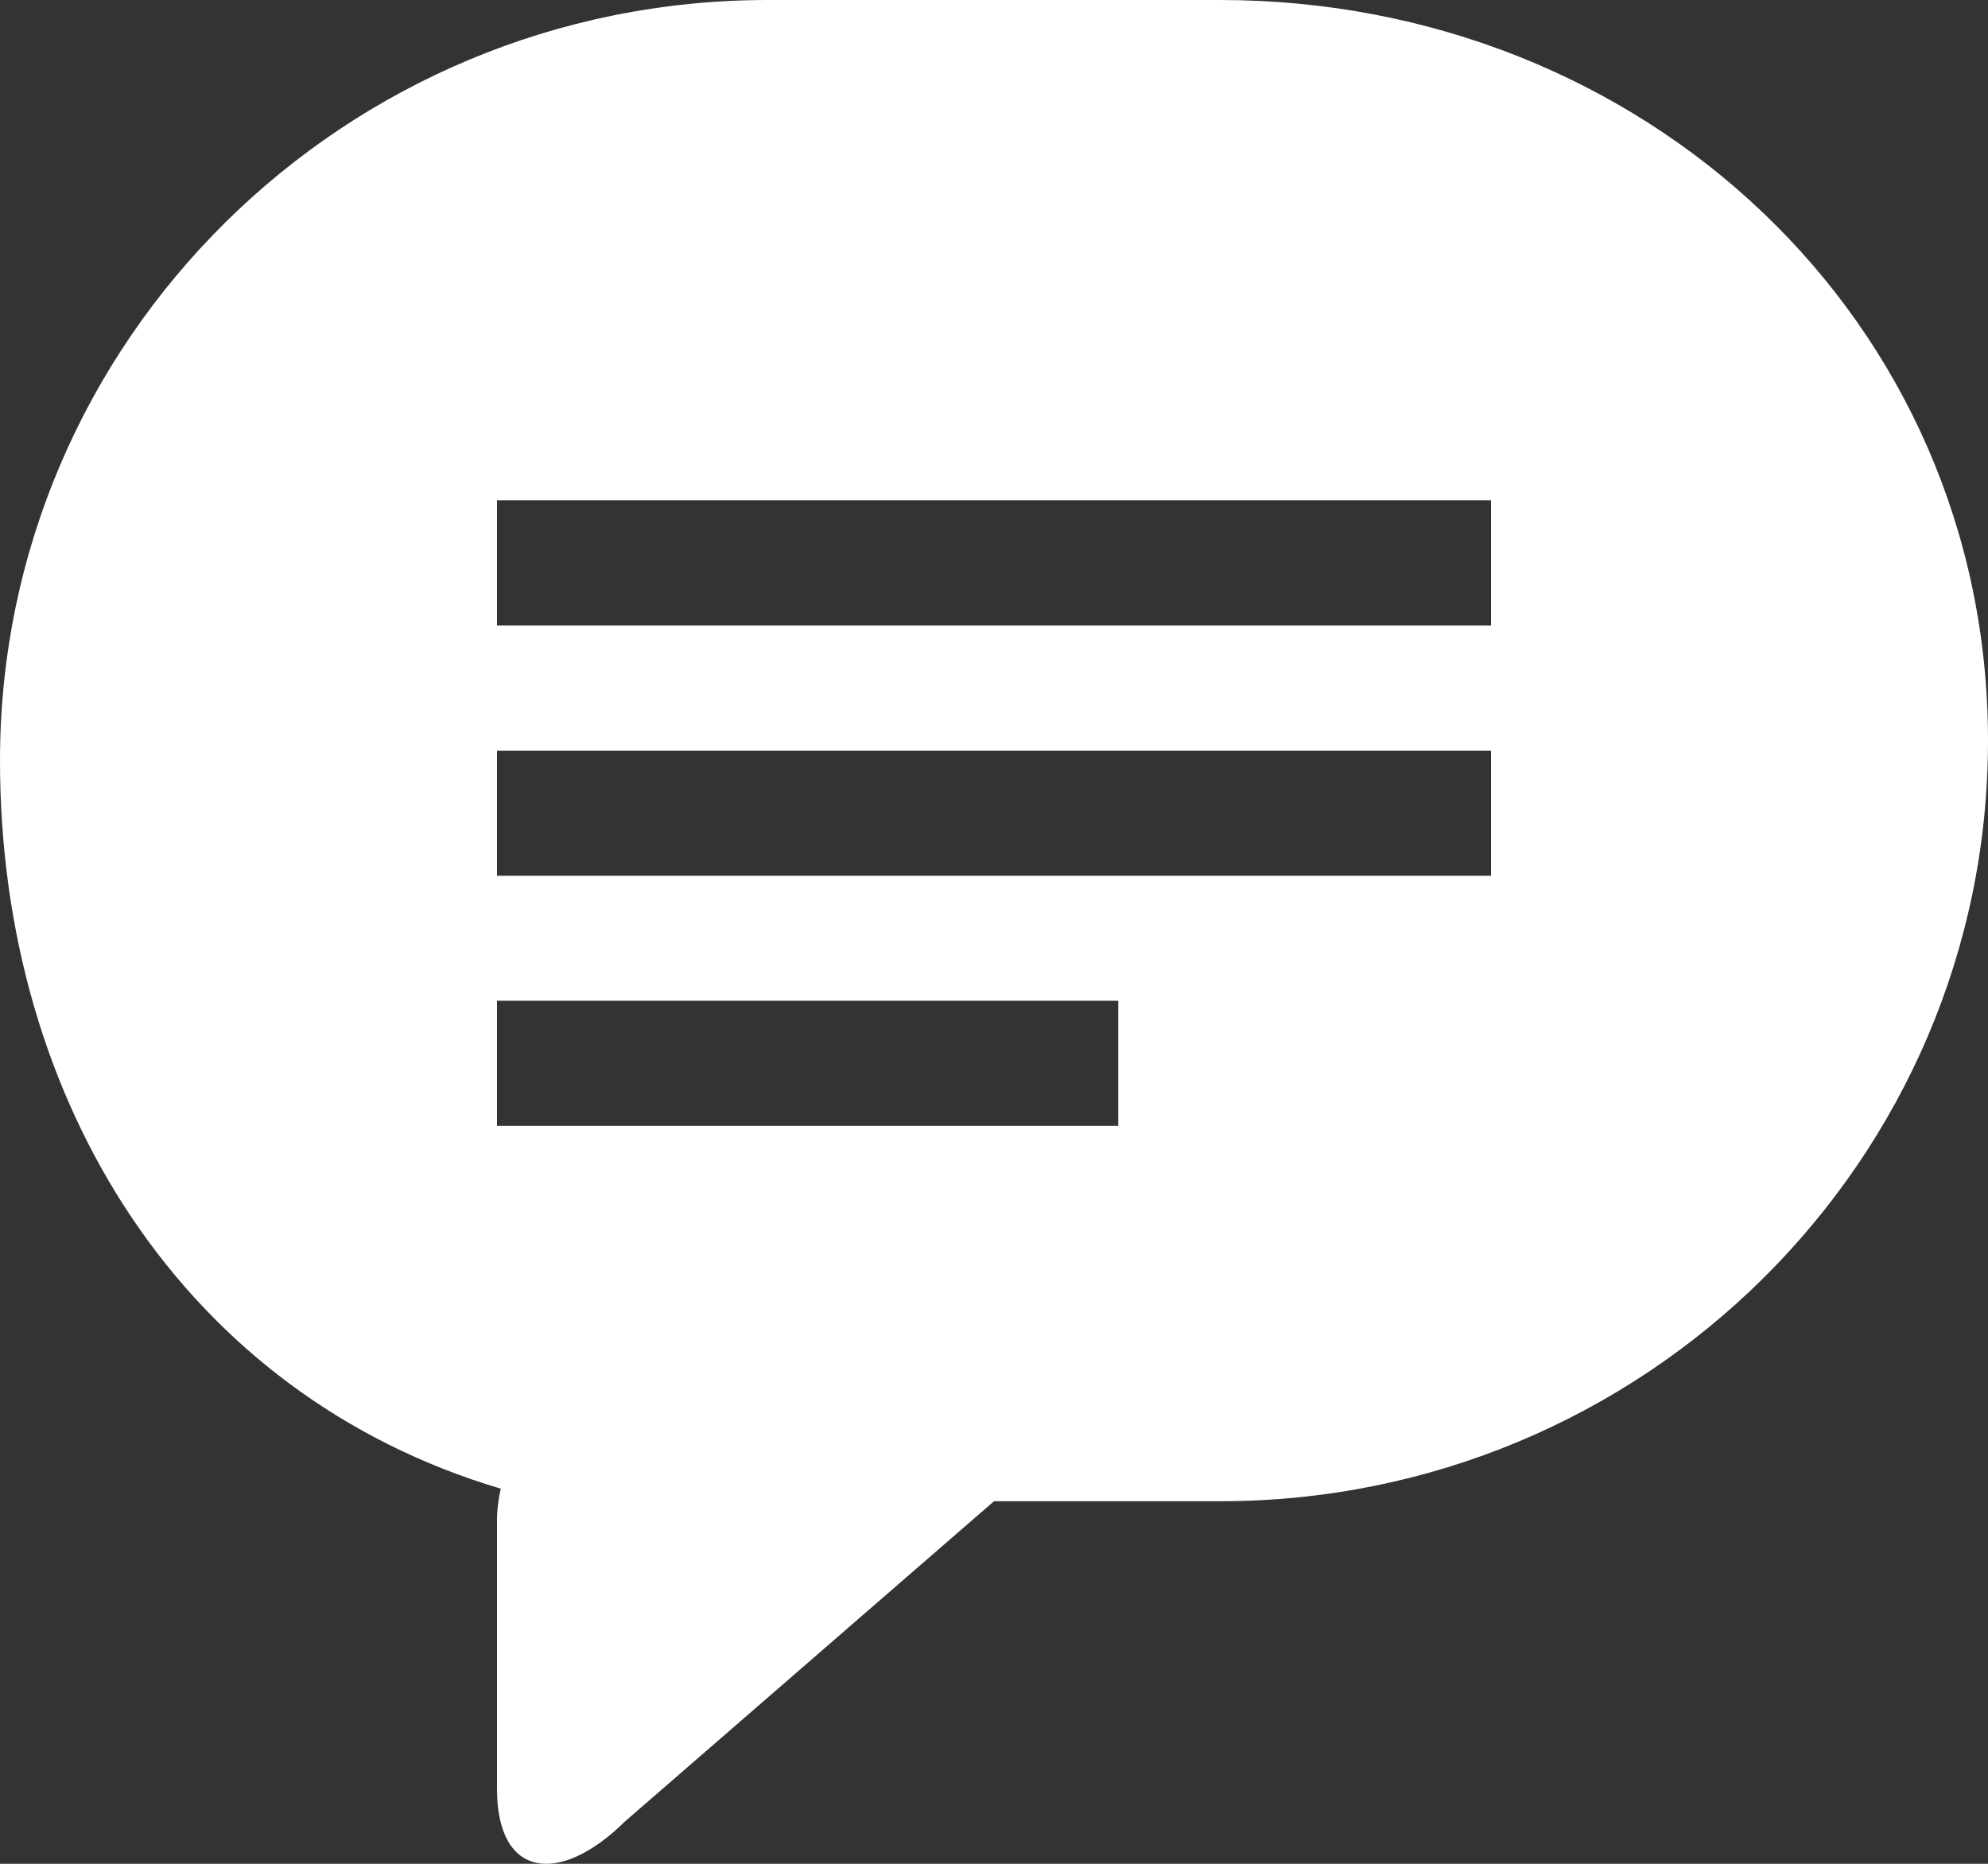 <?xml version="1.0" encoding="UTF-8"?>
<svg width="16px" height="15px" viewBox="0 0 16 15" version="1.1" xmlns="http://www.w3.org/2000/svg" xmlns:xlink="http://www.w3.org/1999/xlink">
    <rect x="0" y="0" width="16" height="15" fill="#333333" stroke="none"/>
    <!-- Generator: Sketch 50.2 (55047) - http://www.bohemiancoding.com/sketch -->
    <title>Shape</title>
    <desc>Created with Sketch.</desc>
    <defs></defs>
    <g id="V1" stroke="none" stroke-width="1" fill="none" fill-rule="evenodd">
        <g id="Desktop-v1" transform="translate(-543, -3391)" fill="#FFFFFF">
            <path d="M543,3397.121 C543,3399.88 544.49,3402.226 547.03,3402.981 C547.01,3403.072 547,3403.152 547,3403.243 L547,3405.397 C547,3406.122 547.51,3406.173 548.03,3405.659 L551,3403.082 L552.82,3403.082 C556.23,3403.082 559,3400.343 559,3396.96 C559,3393.577 556.23,3391 552.82,3391 L549.18,3391 C545.77,3391 543,3393.739 543,3397.121 L543,3397.121 Z M547,3395.027 L555,3395.027 L555,3396.034 L547,3396.034 L547,3395.027 L547,3395.027 Z M547,3397.041 L555,3397.041 L555,3398.048 L547,3398.048 L547,3397.041 L547,3397.041 Z M547,3399.054 L552,3399.054 L552,3400.061 L547,3400.061 L547,3399.054 L547,3399.054 Z" id="Shape"></path>
        </g>
    </g>
</svg>
